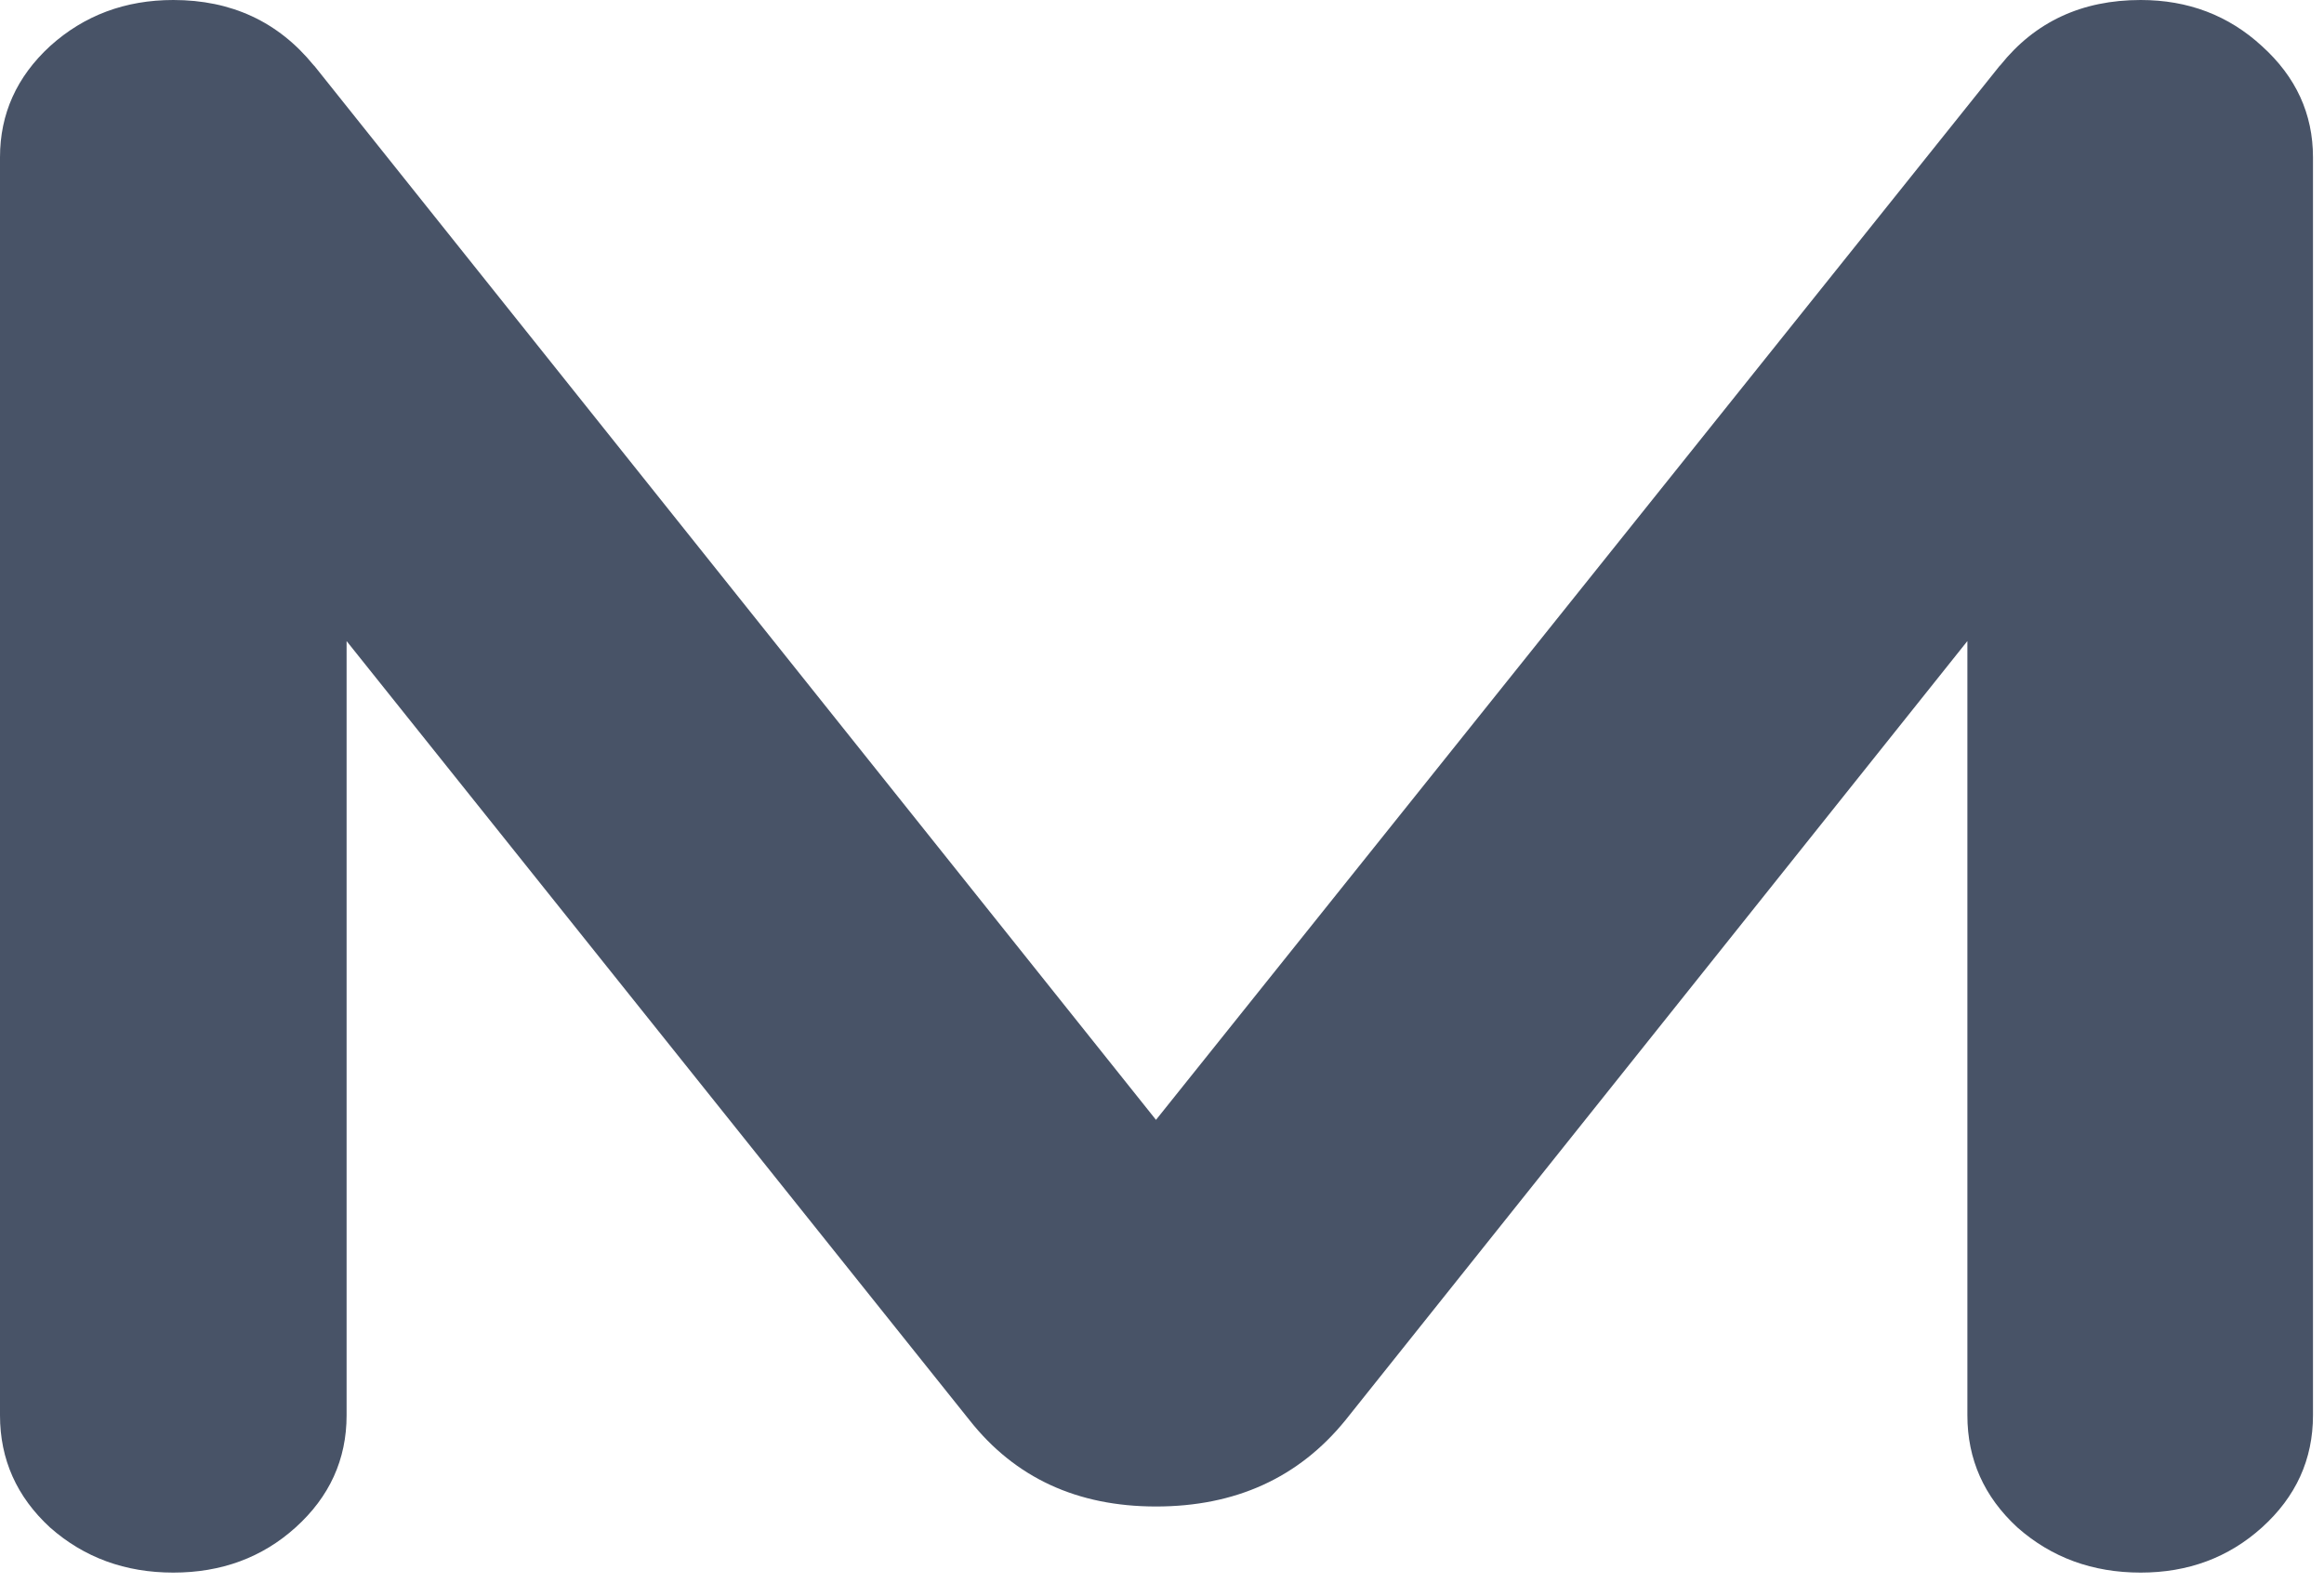 <svg width="116" height="79" viewBox="0 0 116 79" fill="none" xmlns="http://www.w3.org/2000/svg">
<path d="M106.85 -2.6226e-06C109.217 -2.6226e-06 111.234 0.767 112.9 2.3C114.6 3.833 115.45 5.683 115.45 7.85V70.65C115.45 72.85 114.6 74.717 112.9 76.25C111.234 77.75 109.217 78.5 106.85 78.5C104.45 78.5 102.4 77.75 100.7 76.25C99.034 74.717 98.2 72.85 98.2 70.65V32L67.15 70.9C64.817 73.767 61.667 75.2 57.7 75.2C53.767 75.2 50.667 73.767 48.4 70.9L17.3 32V70.65C17.3 72.85 16.45 74.717 14.75 76.25C13.084 77.75 11.05 78.5 8.65 78.5C6.25 78.5 4.2 77.75 2.5 76.25C0.834 74.717 0 72.85 0 70.65V7.85C0 5.683 0.834 3.833 2.5 2.3C4.2 0.767 6.25 -2.6226e-06 8.65 -2.6226e-06C11.55 -2.6226e-06 13.884 1.083 15.65 3.25L15.7 3.3L57.7 55.9L99.8 3.3L99.85 3.25C101.584 1.083 103.917 -2.6226e-06 106.85 -2.6226e-06Z" fill="#485367"/>
</svg>
